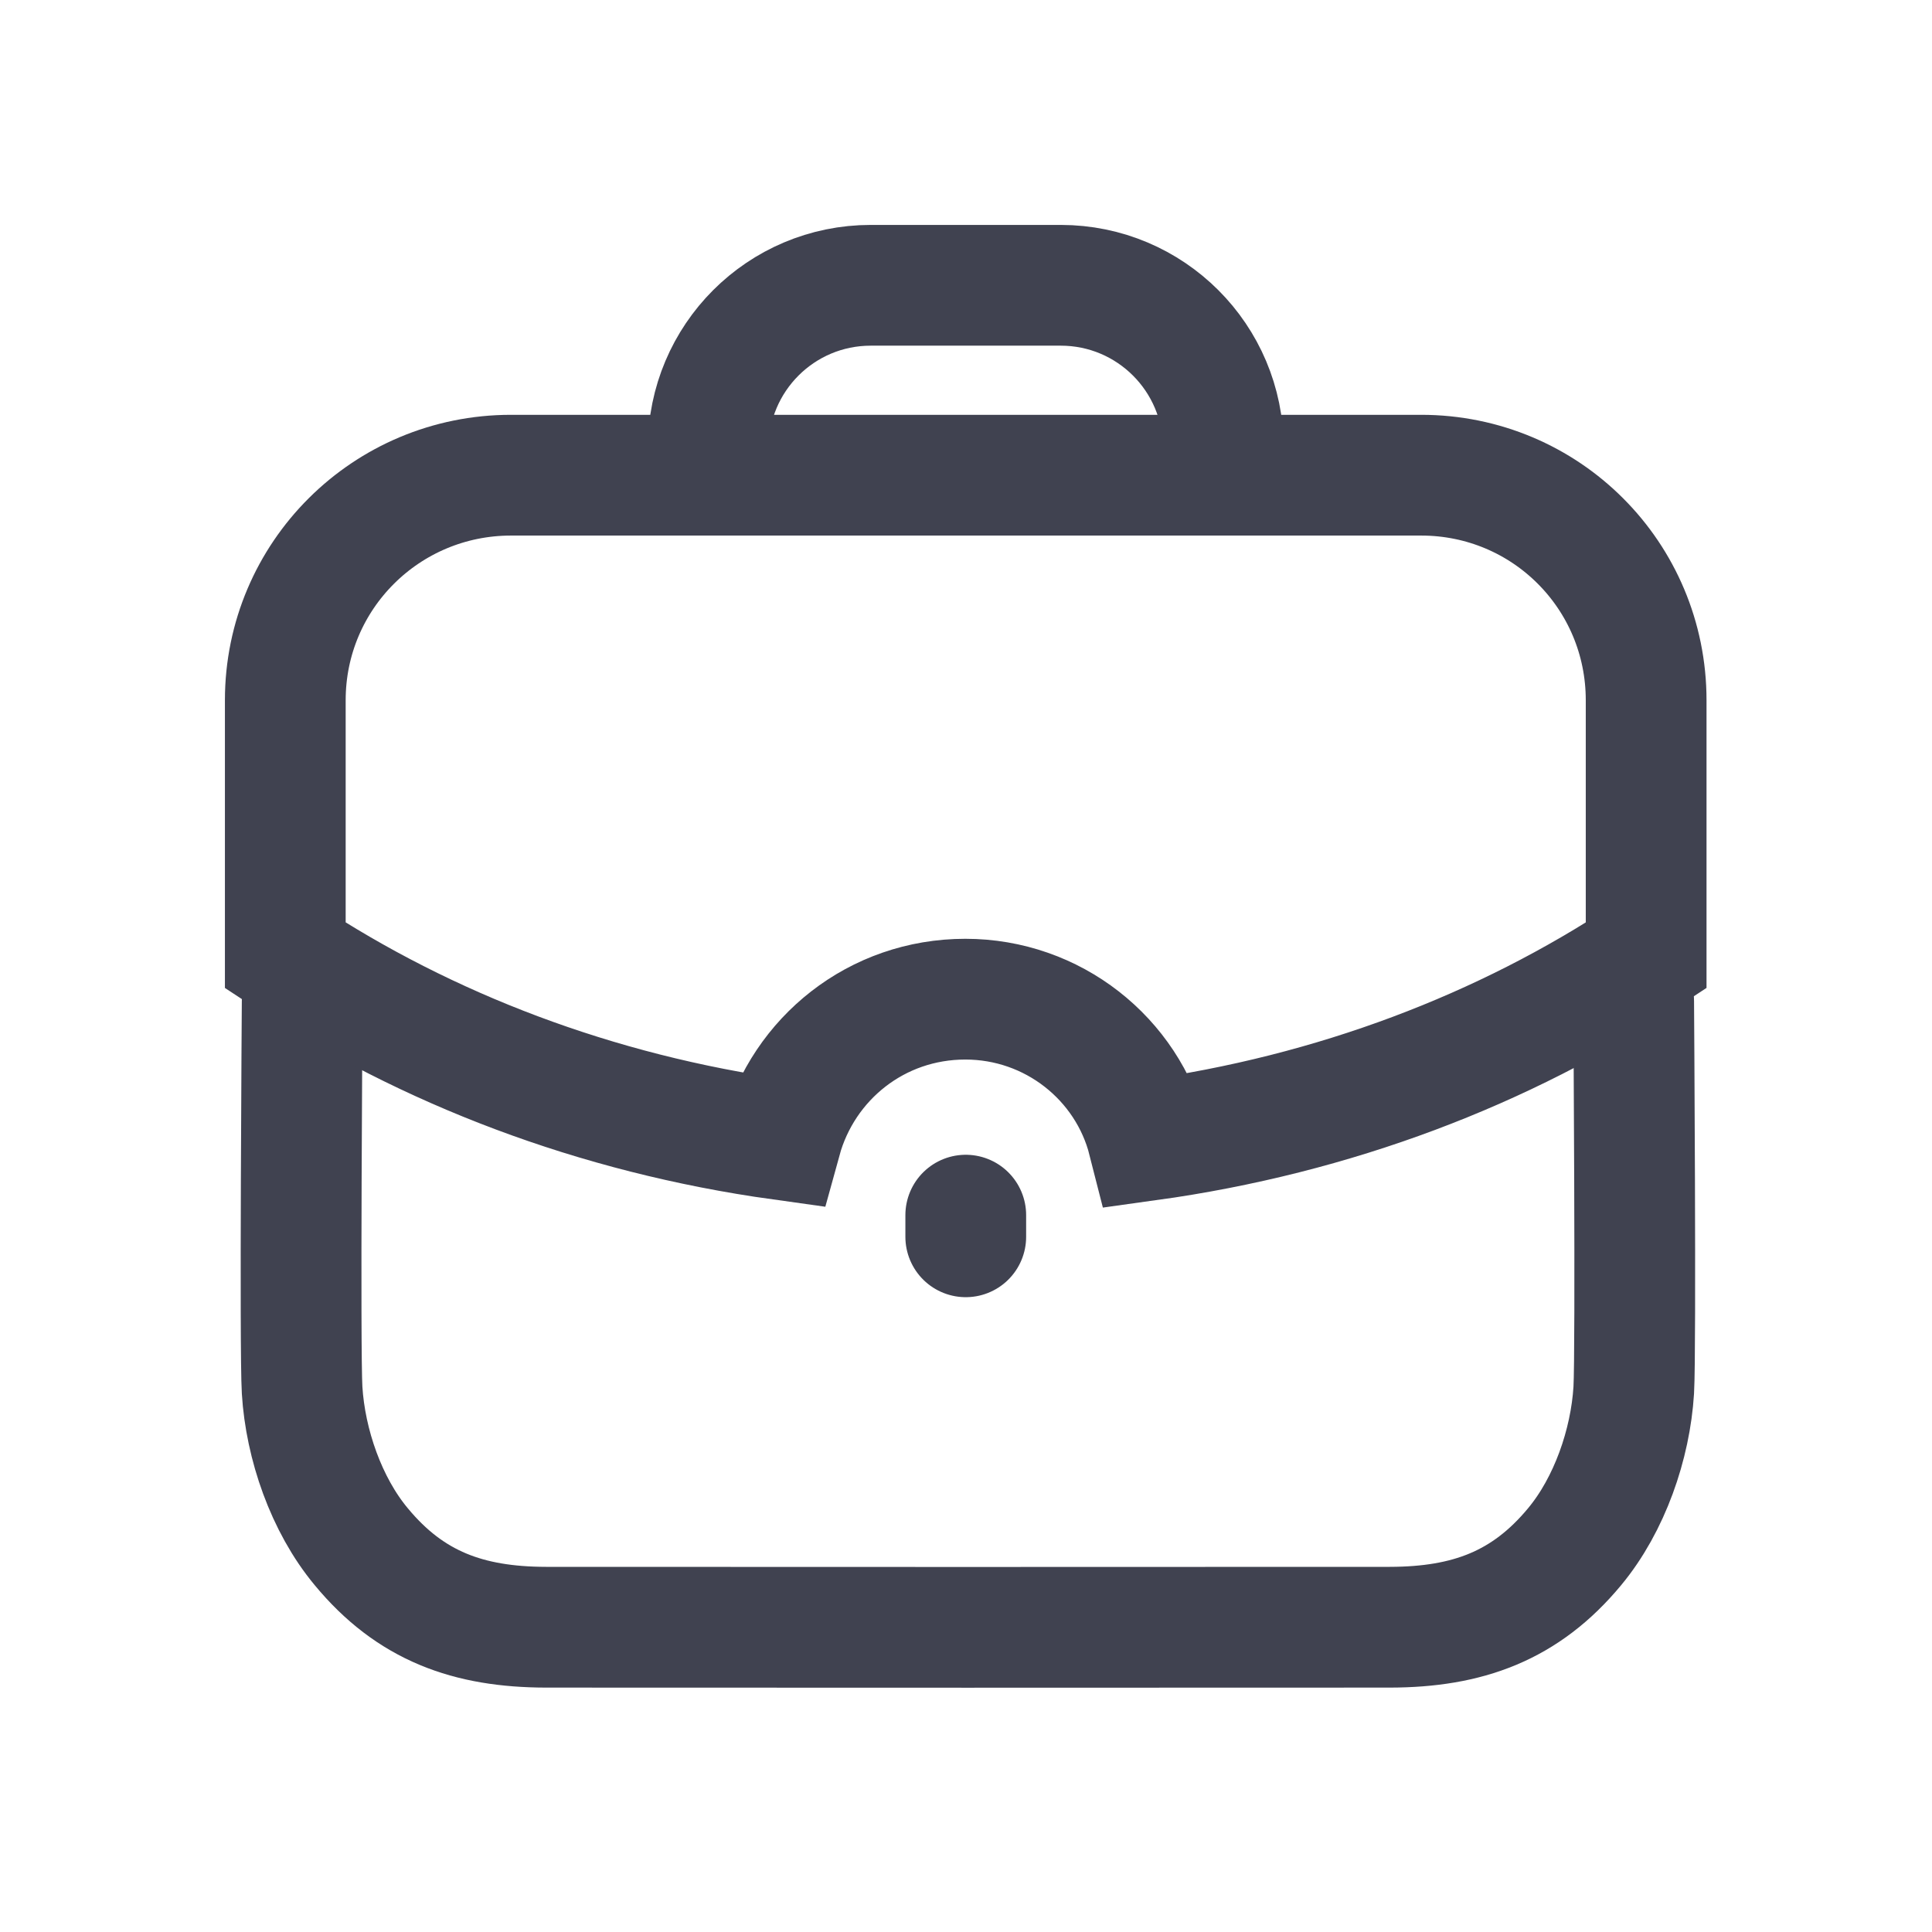 <svg width="24" height="24" viewBox="0 0 24 24" fill="none" xmlns="http://www.w3.org/2000/svg">
<path d="M3.754 12.437C3.754 12.437 3.723 16.768 3.753 17.269C3.794 17.941 4.053 18.692 4.487 19.213C5.098 19.952 5.819 20.212 6.781 20.214C7.912 20.216 16.136 20.216 17.267 20.214C18.228 20.212 18.949 19.952 19.561 19.213C19.994 18.692 20.254 17.941 20.295 17.269C20.324 16.768 20.294 12.437 20.294 12.437" stroke="#404250" stroke-width="1.5" stroke-linecap="round"/>
<path d="M8.798 5.902V5.563C8.798 4.447 9.701 3.544 10.817 3.544H13.177C14.292 3.544 15.196 4.447 15.196 5.563L15.197 5.902" stroke="#404250" stroke-width="1.5" stroke-linecap="round"/>
<path d="M11.997 15.364V15.095" stroke="#404250" stroke-width="1.5" stroke-linecap="round"/>
<path fill-rule="evenodd" clip-rule="evenodd" d="M3.544 8.699V11.869C5.298 13.026 7.399 13.836 9.704 14.157C9.981 13.15 10.888 12.412 11.992 12.412C13.078 12.412 14.004 13.15 14.262 14.166C16.577 13.845 18.686 13.035 20.449 11.869V8.699C20.449 7.15 19.203 5.903 17.654 5.903H6.348C4.799 5.903 3.544 7.15 3.544 8.699Z" stroke="#404250" stroke-width="1.5" stroke-linecap="round"/>
</svg>
